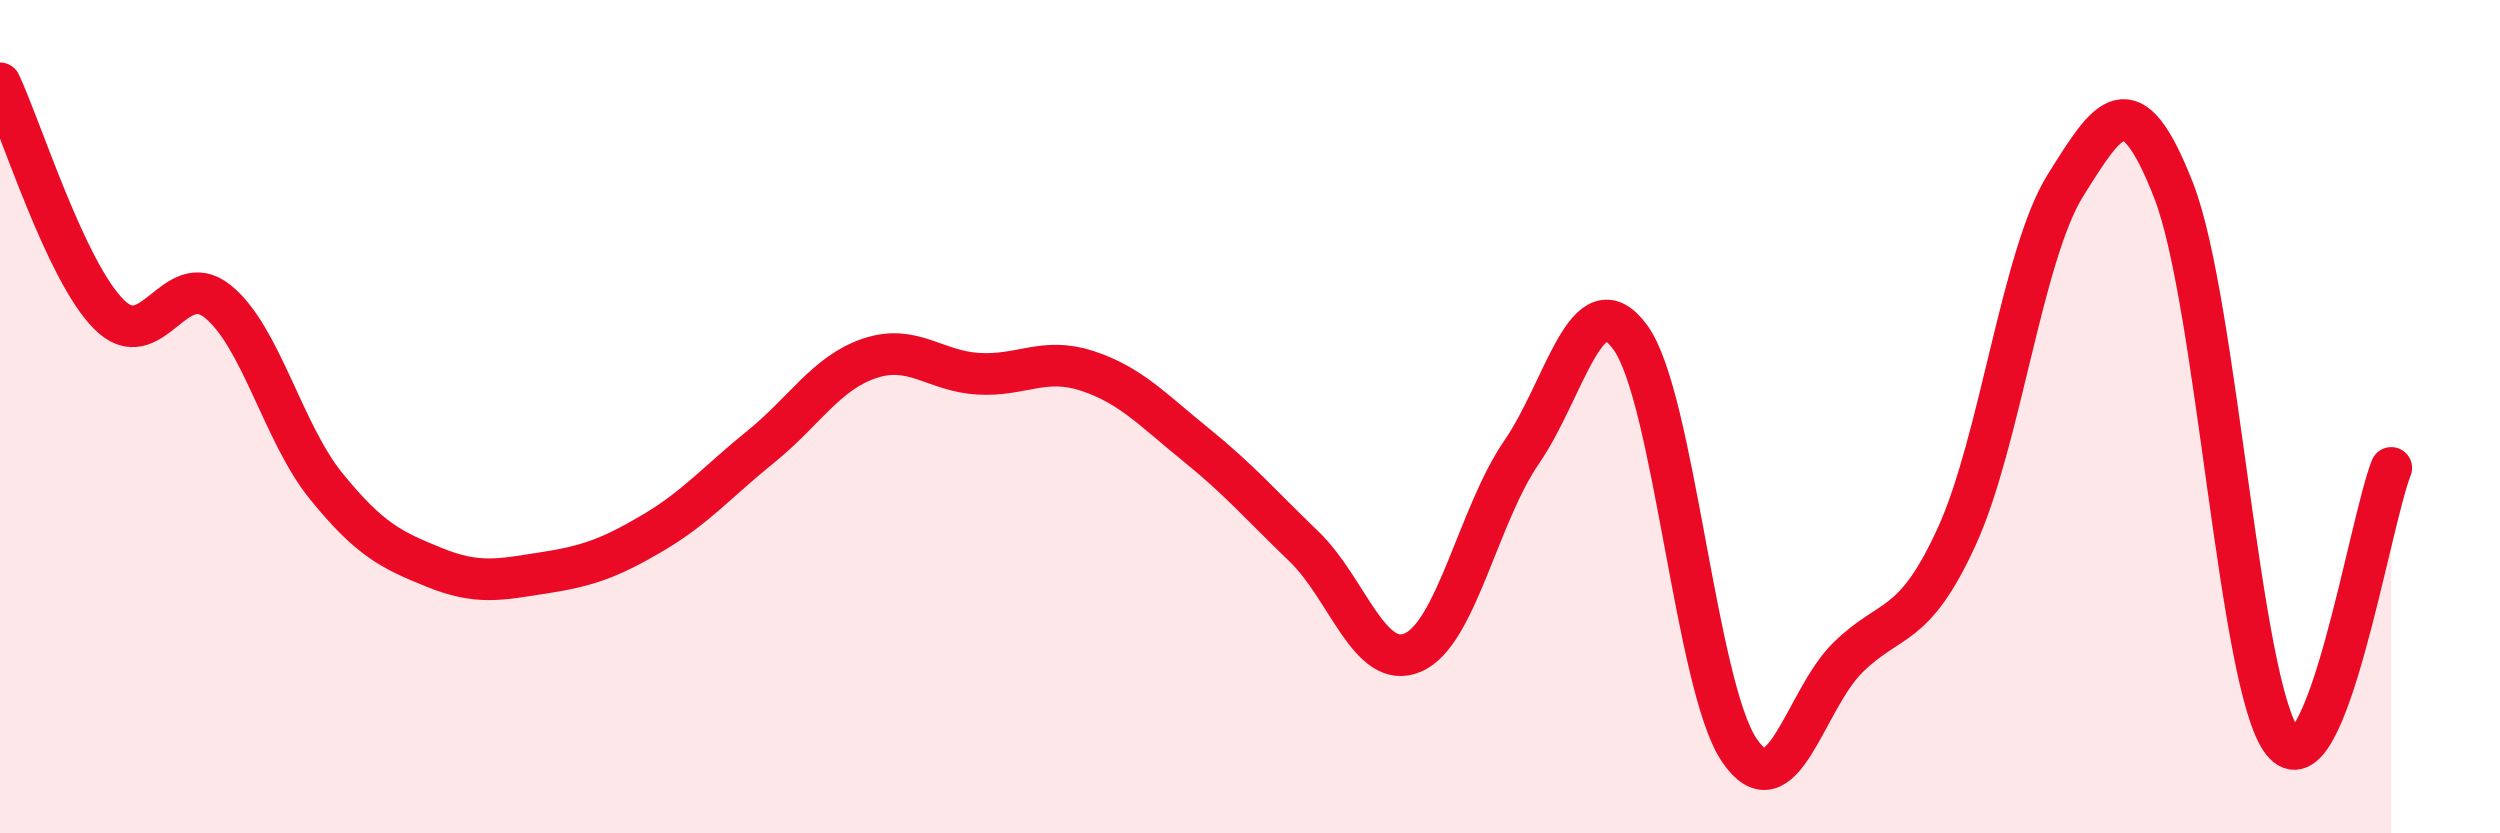 
    <svg width="60" height="20" viewBox="0 0 60 20" xmlns="http://www.w3.org/2000/svg">
      <path
        d="M 0,2 C 0.52,3.11 1.57,6.49 2.61,7.54 C 3.65,8.59 4.18,6.4 5.22,7.23 C 6.26,8.06 6.79,10.39 7.83,11.67 C 8.87,12.95 9.39,13.2 10.43,13.62 C 11.47,14.04 12,13.91 13.04,13.75 C 14.08,13.59 14.61,13.41 15.65,12.8 C 16.69,12.19 17.22,11.56 18.26,10.72 C 19.3,9.88 19.83,8.95 20.87,8.6 C 21.91,8.25 22.44,8.91 23.48,8.97 C 24.52,9.03 25.05,8.56 26.09,8.9 C 27.13,9.24 27.66,9.83 28.7,10.67 C 29.74,11.51 30.26,12.12 31.3,13.12 C 32.34,14.12 32.87,16.11 33.91,15.66 C 34.95,15.21 35.48,12.36 36.52,10.85 C 37.56,9.34 38.09,6.67 39.13,8.1 C 40.17,9.53 40.7,16.46 41.74,18 C 42.78,19.54 43.31,16.8 44.35,15.78 C 45.39,14.76 45.92,15.15 46.96,12.88 C 48,10.61 48.53,6.11 49.57,4.45 C 50.61,2.79 51.13,1.91 52.17,4.58 C 53.21,7.25 53.74,16.47 54.78,17.8 C 55.82,19.13 56.87,12.54 57.39,11.23L57.39 20L0 20Z"
        fill="#EB0A25"
        opacity="0.1"
        stroke-linecap="round"
        stroke-linejoin="round"
      />
      <path
        d="M 0,2 C 0.52,3.11 1.57,6.49 2.61,7.54 C 3.65,8.59 4.18,6.4 5.22,7.23 C 6.26,8.06 6.79,10.39 7.83,11.67 C 8.87,12.95 9.39,13.2 10.43,13.62 C 11.47,14.04 12,13.91 13.04,13.75 C 14.08,13.59 14.61,13.41 15.65,12.8 C 16.69,12.19 17.22,11.56 18.26,10.72 C 19.3,9.88 19.83,8.95 20.87,8.6 C 21.91,8.25 22.44,8.91 23.48,8.97 C 24.52,9.03 25.05,8.56 26.09,8.9 C 27.13,9.24 27.66,9.83 28.7,10.67 C 29.74,11.51 30.26,12.12 31.3,13.12 C 32.34,14.12 32.87,16.11 33.91,15.66 C 34.95,15.21 35.48,12.36 36.52,10.85 C 37.56,9.34 38.09,6.67 39.13,8.1 C 40.17,9.53 40.7,16.46 41.74,18 C 42.78,19.54 43.31,16.8 44.35,15.78 C 45.39,14.76 45.92,15.15 46.96,12.88 C 48,10.61 48.53,6.11 49.57,4.45 C 50.61,2.79 51.13,1.91 52.17,4.58 C 53.21,7.25 53.74,16.47 54.78,17.8 C 55.82,19.13 56.87,12.54 57.39,11.23"
        stroke="#EB0A25"
        stroke-width="1"
        fill="none"
        stroke-linecap="round"
        stroke-linejoin="round"
      />
    </svg>
  
